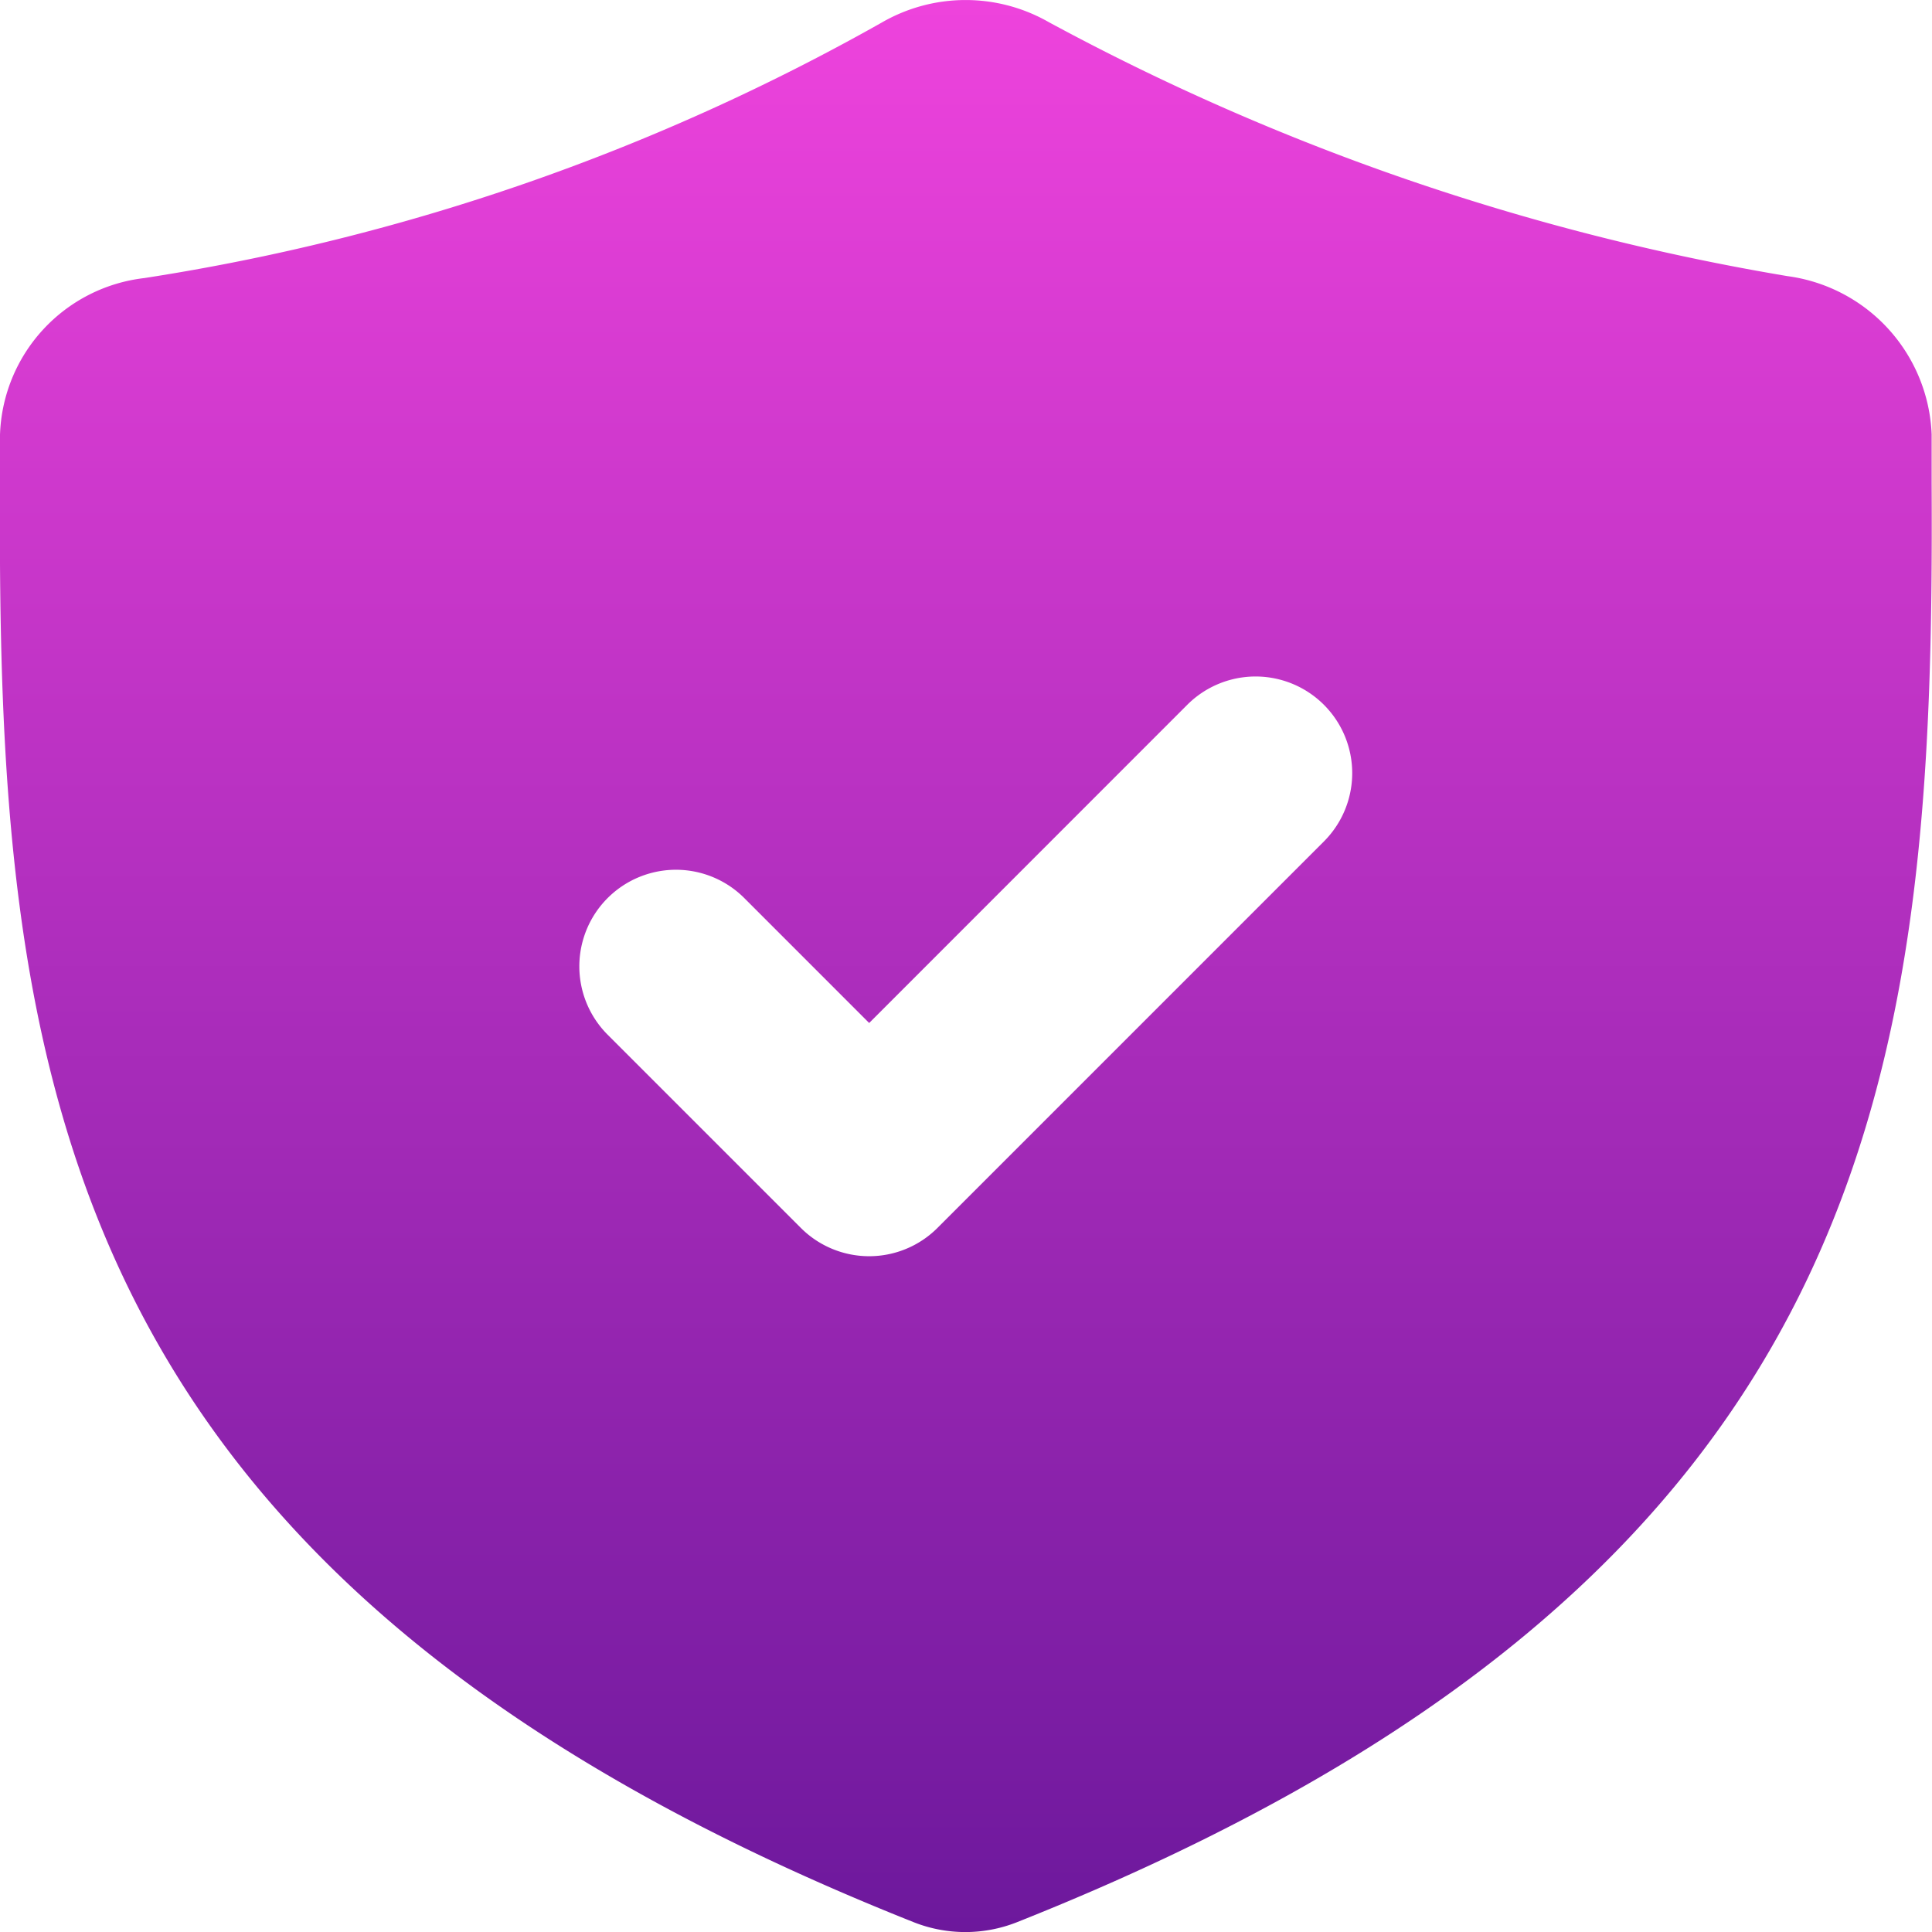 <svg xmlns="http://www.w3.org/2000/svg" xmlns:xlink="http://www.w3.org/1999/xlink" width="60" height="60" viewBox="0 0 60 60">
  <defs>
    <linearGradient id="linear-gradient" x1="0.5" x2="0.5" y2="1" gradientUnits="objectBoundingBox">
      <stop offset="0" stop-color="#ef43dd"/>
      <stop offset="1" stop-color="#6c189c"/>
    </linearGradient>
  </defs>
  <g id="Group_30227" data-name="Group 30227" transform="translate(1939 -5003)">
    <path id="secure_1_" data-name="secure (1)" d="M27.384.7A67.577,67.577,0,0,1,4.48,8.636,5.067,5.067,0,0,0,0,13.5l0,1.49c-.091,18.128,1.432,34,28.387,44.71a4.352,4.352,0,0,0,3.185,0c26.977-10.714,28.509-26.582,28.417-44.71v-1.5a5.166,5.166,0,0,0-4.474-4.914A73.789,73.789,0,0,1,32.568.686,5.2,5.2,0,0,0,27.384.7ZM41.115,26.132a3,3,0,1,0-4.243-4.244L26.993,31.77l-3.879-3.88a3,3,0,0,0-4.243,4.244l6,6a3,3,0,0,0,4.243,0Z" transform="translate(-1939 5003)" fill-rule="evenodd" fill="url(#linear-gradient)"/>
    <rect id="Rectangle_8536" data-name="Rectangle 8536" width="60" height="60" transform="translate(-1939 5003)" fill="none"/>
  </g>
</svg>
